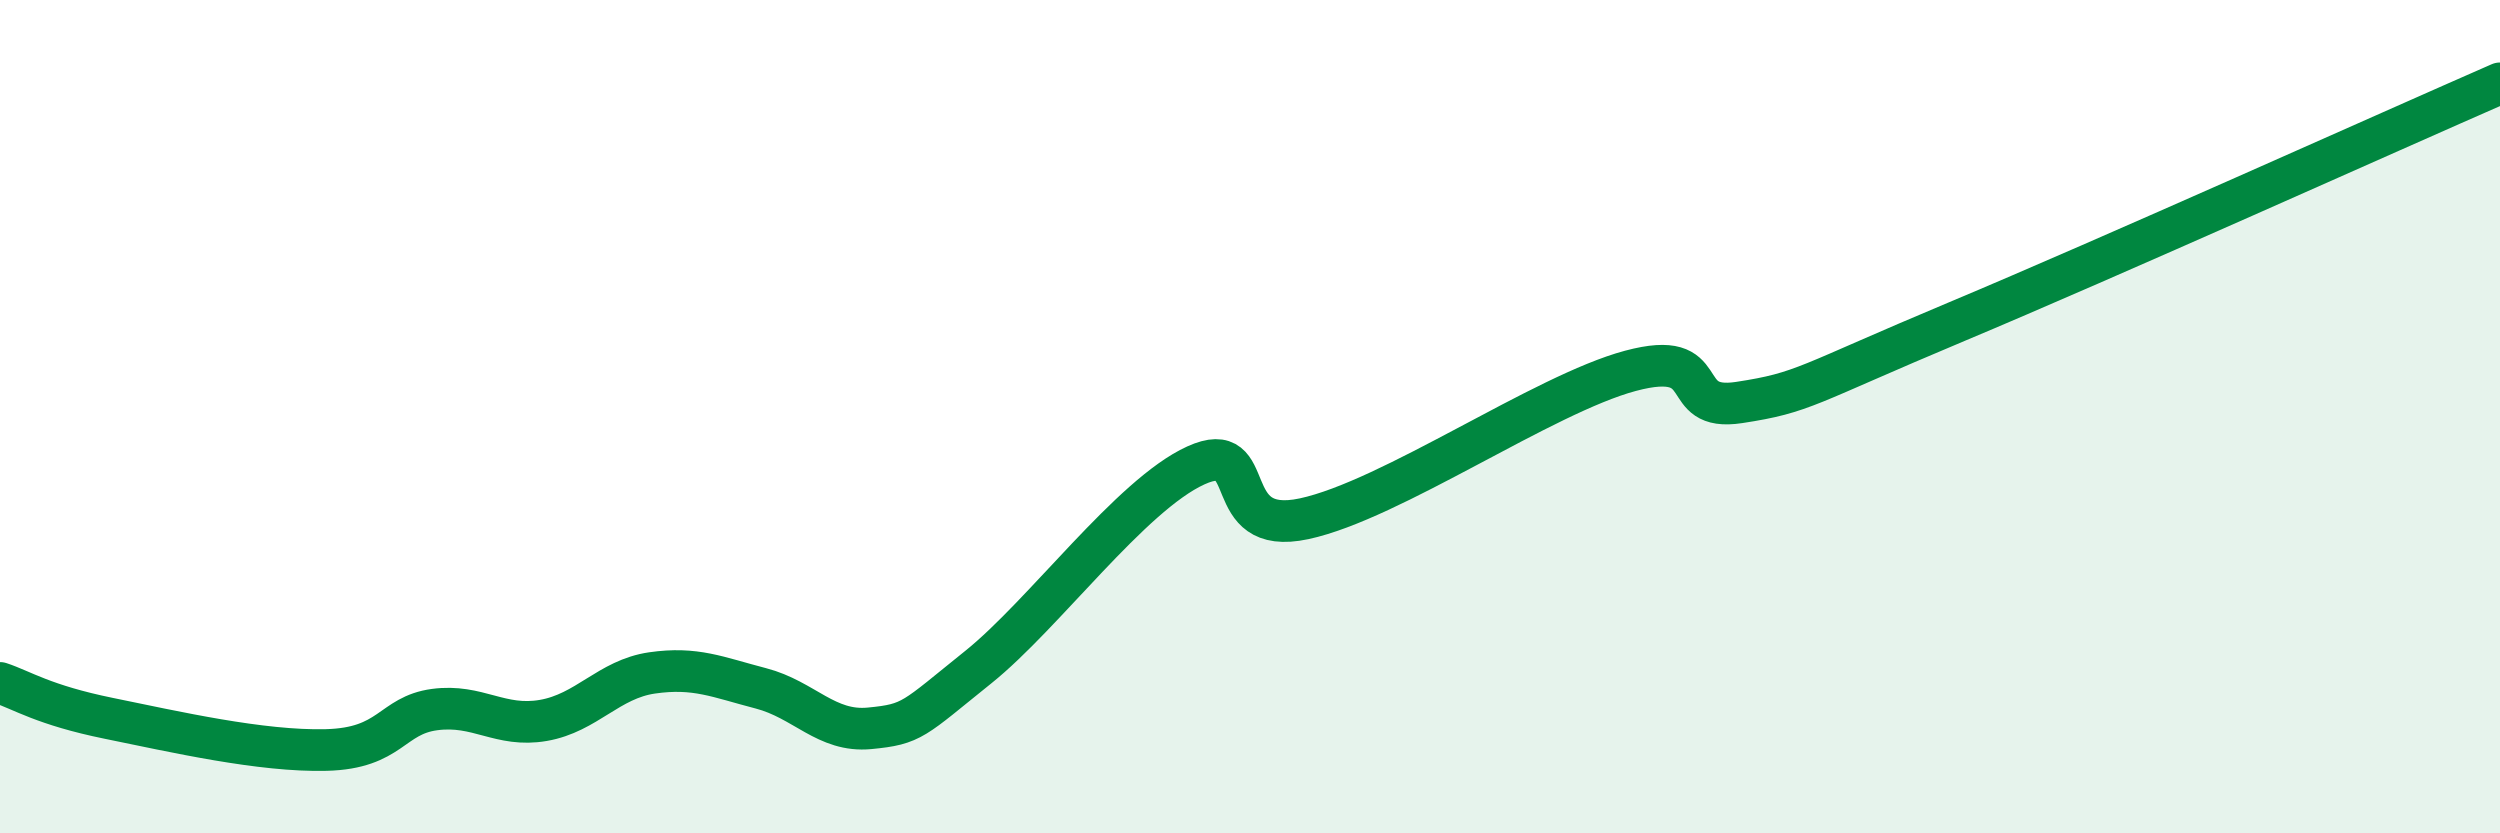 
    <svg width="60" height="20" viewBox="0 0 60 20" xmlns="http://www.w3.org/2000/svg">
      <path
        d="M 0,16.39 C 0.52,16.56 1.04,16.92 2.61,17.24 C 4.18,17.56 6.27,18.04 7.83,18 C 9.39,17.96 9.39,17.17 10.43,17.03 C 11.47,16.89 12,17.47 13.04,17.29 C 14.08,17.11 14.61,16.3 15.65,16.15 C 16.69,16 17.22,16.25 18.26,16.52 C 19.3,16.79 19.83,17.58 20.87,17.48 C 21.91,17.38 21.91,17.27 23.48,16.01 C 25.05,14.75 27.14,11.88 28.7,11.17 C 30.26,10.46 29.21,12.9 31.3,12.45 C 33.39,12 37.04,9.46 39.13,8.9 C 41.22,8.34 40.17,9.9 41.74,9.66 C 43.31,9.42 43.31,9.25 46.96,7.72 C 50.61,6.19 57.39,3.14 60,2L60 20L0 20Z"
        fill="#008740"
        opacity="0.1"
        stroke-linecap="round"
        stroke-linejoin="round"
      />
      <path
        d="M 0,16.39 C 0.52,16.56 1.04,16.92 2.61,17.24 C 4.18,17.56 6.27,18.04 7.83,18 C 9.39,17.96 9.39,17.17 10.43,17.03 C 11.47,16.89 12,17.47 13.04,17.29 C 14.08,17.11 14.61,16.3 15.65,16.15 C 16.69,16 17.22,16.25 18.26,16.52 C 19.3,16.79 19.83,17.58 20.87,17.48 C 21.91,17.38 21.91,17.27 23.48,16.01 C 25.05,14.75 27.14,11.88 28.7,11.17 C 30.26,10.46 29.21,12.9 31.3,12.45 C 33.39,12 37.04,9.46 39.13,8.9 C 41.22,8.34 40.17,9.9 41.74,9.66 C 43.31,9.42 43.31,9.25 46.96,7.72 C 50.61,6.19 57.39,3.14 60,2"
        stroke="#008740"
        stroke-width="1"
        fill="none"
        stroke-linecap="round"
        stroke-linejoin="round"
      />
    </svg>
  